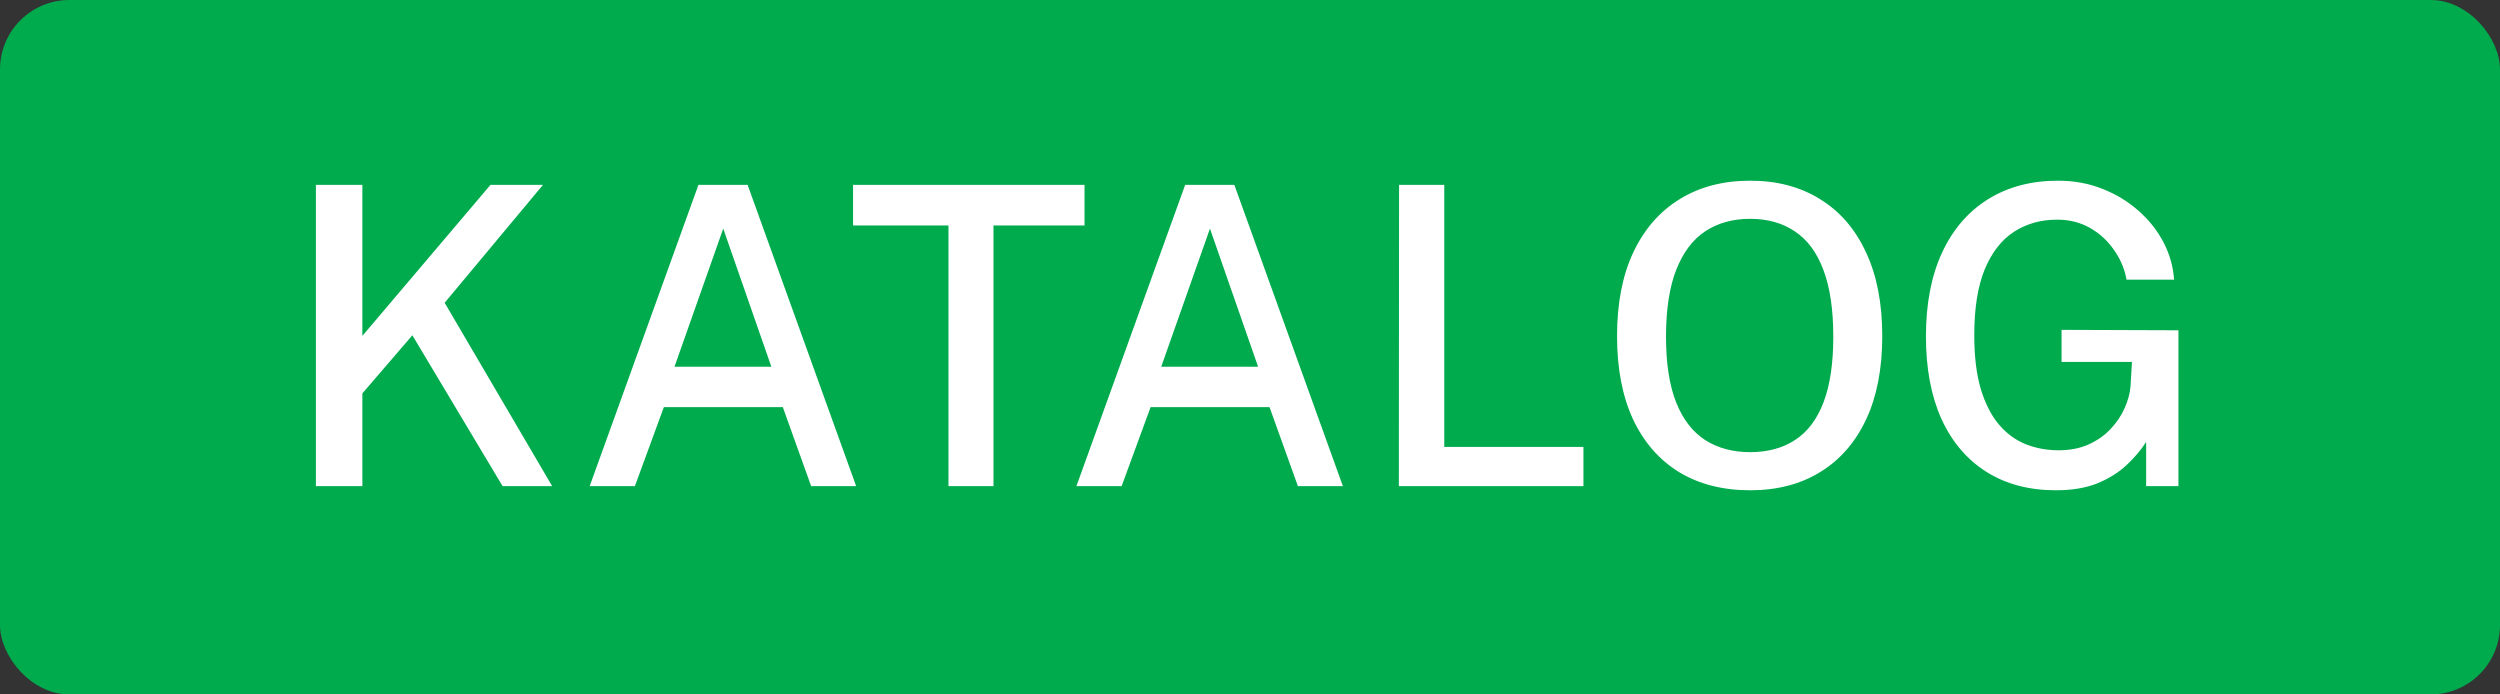 <svg width="72" height="20" viewBox="0 0 72 20" fill="none" xmlns="http://www.w3.org/2000/svg">
<rect x="0" y="0" width="72" height="20" fill="#333333" stroke="none"/>
<rect width="72" height="20" rx="2" fill="#00AB4E"/>
<path d="M15.902 14H14.474L11.876 9.656L10.436 11.33V14H9.098V5.324H10.436V9.674L14.126 5.324H15.638L12.806 8.72L15.902 14ZM16.983 14L20.115 5.324H21.531L24.657 14H23.361L22.545 11.726H19.119L18.285 14H16.983ZM19.425 10.562H22.215L20.829 6.584L19.425 10.562ZM24.568 6.494V5.324H31.234V6.494H28.612V14H27.316V6.494H24.568ZM31.001 14L34.133 5.324H35.549L38.675 14H37.379L36.563 11.726H33.137L32.303 14H31.001ZM33.443 10.562H36.233L34.847 6.584L33.443 10.562ZM40.293 5.324H41.595V12.872H45.603V14H40.287L40.293 5.324ZM50.405 14.12C49.617 14.12 48.935 13.946 48.359 13.598C47.787 13.246 47.345 12.74 47.033 12.08C46.725 11.416 46.571 10.616 46.571 9.68C46.571 8.736 46.727 7.932 47.039 7.268C47.355 6.6 47.799 6.09 48.371 5.738C48.947 5.382 49.625 5.204 50.405 5.204C51.181 5.204 51.853 5.382 52.421 5.738C52.993 6.09 53.433 6.6 53.741 7.268C54.053 7.932 54.209 8.736 54.209 9.68C54.209 10.616 54.055 11.414 53.747 12.074C53.439 12.734 52.999 13.24 52.427 13.592C51.859 13.944 51.185 14.12 50.405 14.12ZM50.405 13.022C50.909 13.022 51.339 12.906 51.695 12.674C52.055 12.442 52.329 12.08 52.517 11.588C52.705 11.096 52.799 10.466 52.799 9.698C52.799 8.91 52.703 8.266 52.511 7.766C52.323 7.266 52.049 6.898 51.689 6.662C51.333 6.422 50.905 6.302 50.405 6.302C49.905 6.302 49.473 6.422 49.109 6.662C48.749 6.902 48.471 7.272 48.275 7.772C48.079 8.272 47.981 8.914 47.981 9.698C47.981 10.47 48.079 11.102 48.275 11.594C48.471 12.082 48.749 12.442 49.109 12.674C49.473 12.906 49.905 13.022 50.405 13.022ZM59.211 14.12C58.439 14.12 57.773 13.944 57.213 13.592C56.653 13.24 56.221 12.734 55.917 12.074C55.617 11.41 55.467 10.614 55.467 9.686C55.467 8.75 55.621 7.948 55.929 7.28C56.241 6.608 56.683 6.094 57.255 5.738C57.827 5.382 58.499 5.204 59.271 5.204C59.731 5.204 60.157 5.282 60.549 5.438C60.945 5.594 61.293 5.806 61.593 6.074C61.897 6.342 62.137 6.646 62.313 6.986C62.489 7.326 62.589 7.682 62.613 8.054H61.245C61.189 7.746 61.069 7.462 60.885 7.202C60.705 6.938 60.475 6.726 60.195 6.566C59.915 6.406 59.599 6.326 59.247 6.326C58.779 6.326 58.365 6.442 58.005 6.674C57.645 6.906 57.363 7.268 57.159 7.76C56.959 8.248 56.859 8.88 56.859 9.656C56.859 10.26 56.921 10.774 57.045 11.198C57.173 11.622 57.347 11.964 57.567 12.224C57.787 12.484 58.045 12.674 58.341 12.794C58.637 12.91 58.953 12.968 59.289 12.968C59.621 12.968 59.913 12.91 60.165 12.794C60.417 12.678 60.627 12.528 60.795 12.344C60.967 12.16 61.099 11.962 61.191 11.75C61.287 11.534 61.343 11.326 61.359 11.126L61.401 10.424H59.373V9.5L62.739 9.512V14H61.809V12.728C61.657 12.964 61.467 13.188 61.239 13.4C61.011 13.612 60.731 13.786 60.399 13.922C60.067 14.054 59.671 14.12 59.211 14.12Z" fill="white"/>
</svg>

